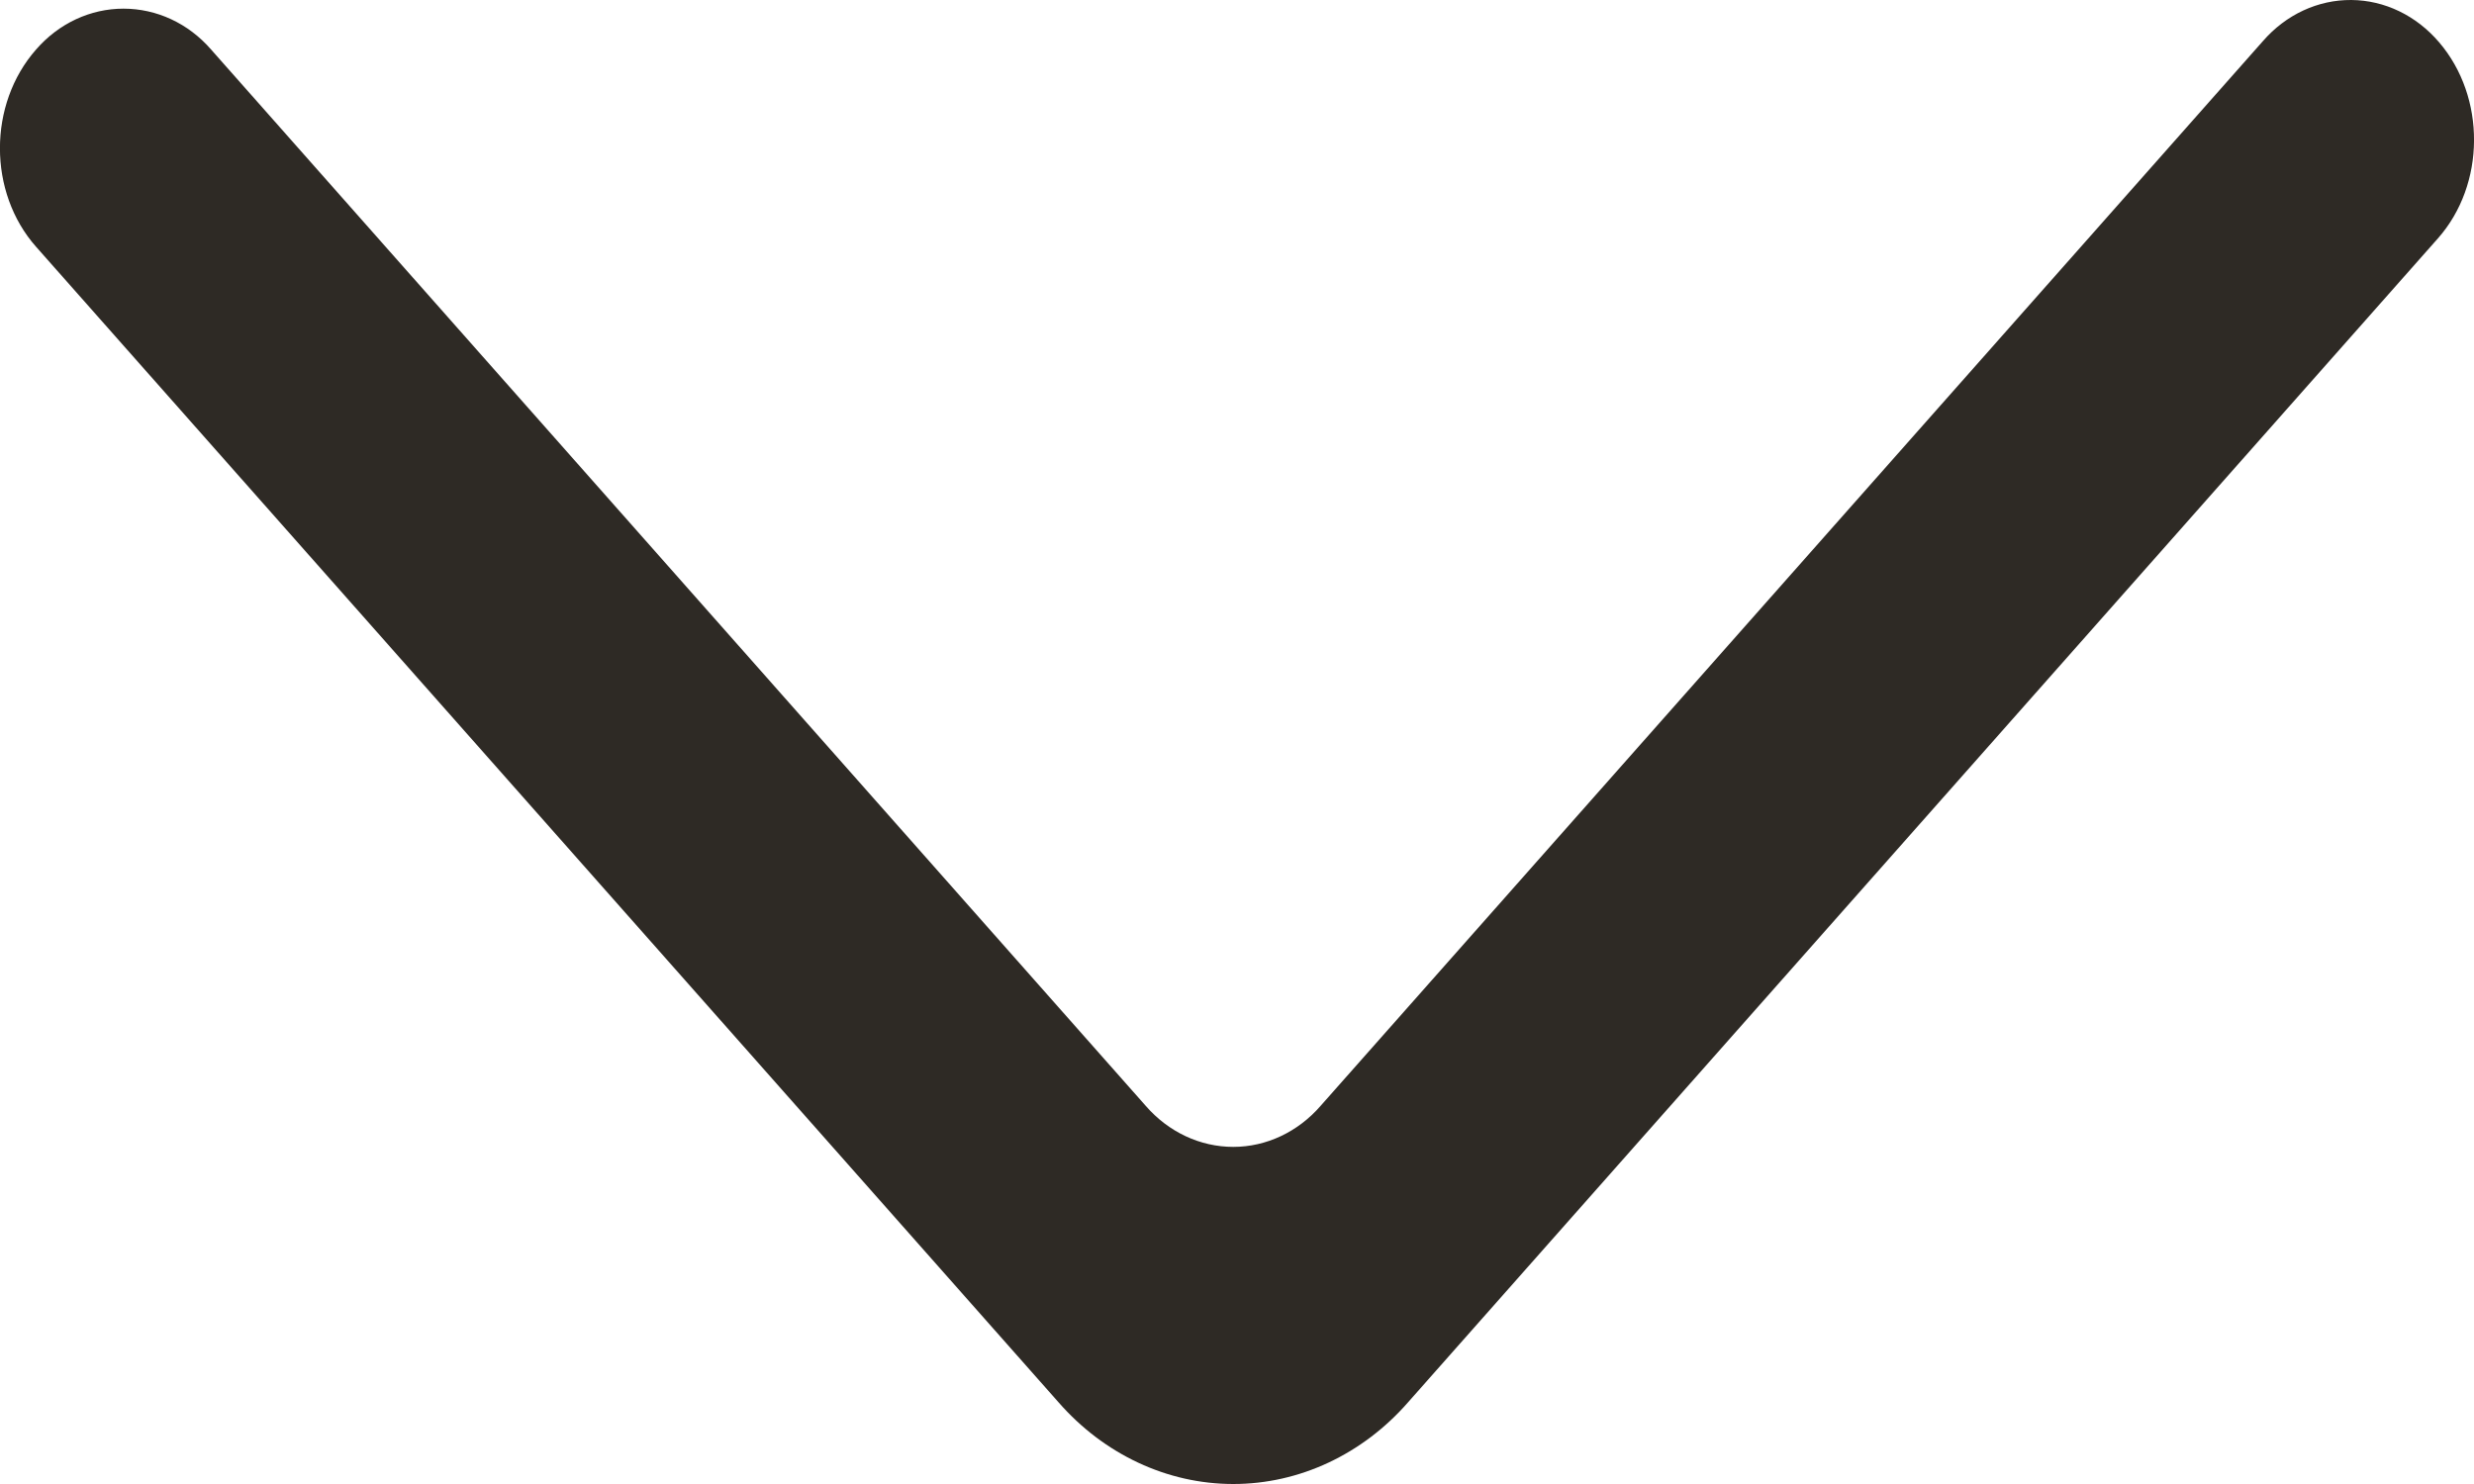 <?xml version="1.0" encoding="UTF-8"?>
<svg width="10px" height="6px" viewBox="0 0 10 6" version="1.1" xmlns="http://www.w3.org/2000/svg" xmlns:xlink="http://www.w3.org/1999/xlink">
    <!-- Generator: Sketch 50.2 (55047) - http://www.bohemiancoding.com/sketch -->
    <title>          </title>
    <desc>Created with Sketch.</desc>
    <defs></defs>
    <g id="Final" stroke="none" stroke-width="1" fill="none" fill-rule="evenodd">
        <g id="Solution-Category-L1--Final---Mobile" transform="translate(-143, -409)" fill="#2E2A25" fill-rule="nonzero">
            <g id="menu-dropdown" transform="translate(0, 355)">
                <path d="M152.854,59.002 L148.722,54.331 C148.538,54.12 148.282,54 148.015,54 C147.748,54 147.492,54.12 147.308,54.331 L143.146,59.036 C142.953,59.254 142.951,59.607 143.141,59.829 C143.233,59.937 143.361,59.999 143.496,60 C143.631,60.001 143.76,59.941 143.853,59.834 L147.662,55.529 C147.754,55.423 147.882,55.363 148.015,55.363 C148.149,55.363 148.277,55.423 148.369,55.529 L152.147,59.8 C152.239,59.906 152.367,59.965 152.501,59.965 C152.634,59.965 152.762,59.906 152.854,59.8 C153.049,59.579 153.049,59.222 152.854,59.002 Z" id="----------" transform="translate(148, 57) rotate(-180) translate(-148, -57) "></path>
            </g>
        </g>
    </g>
</svg>